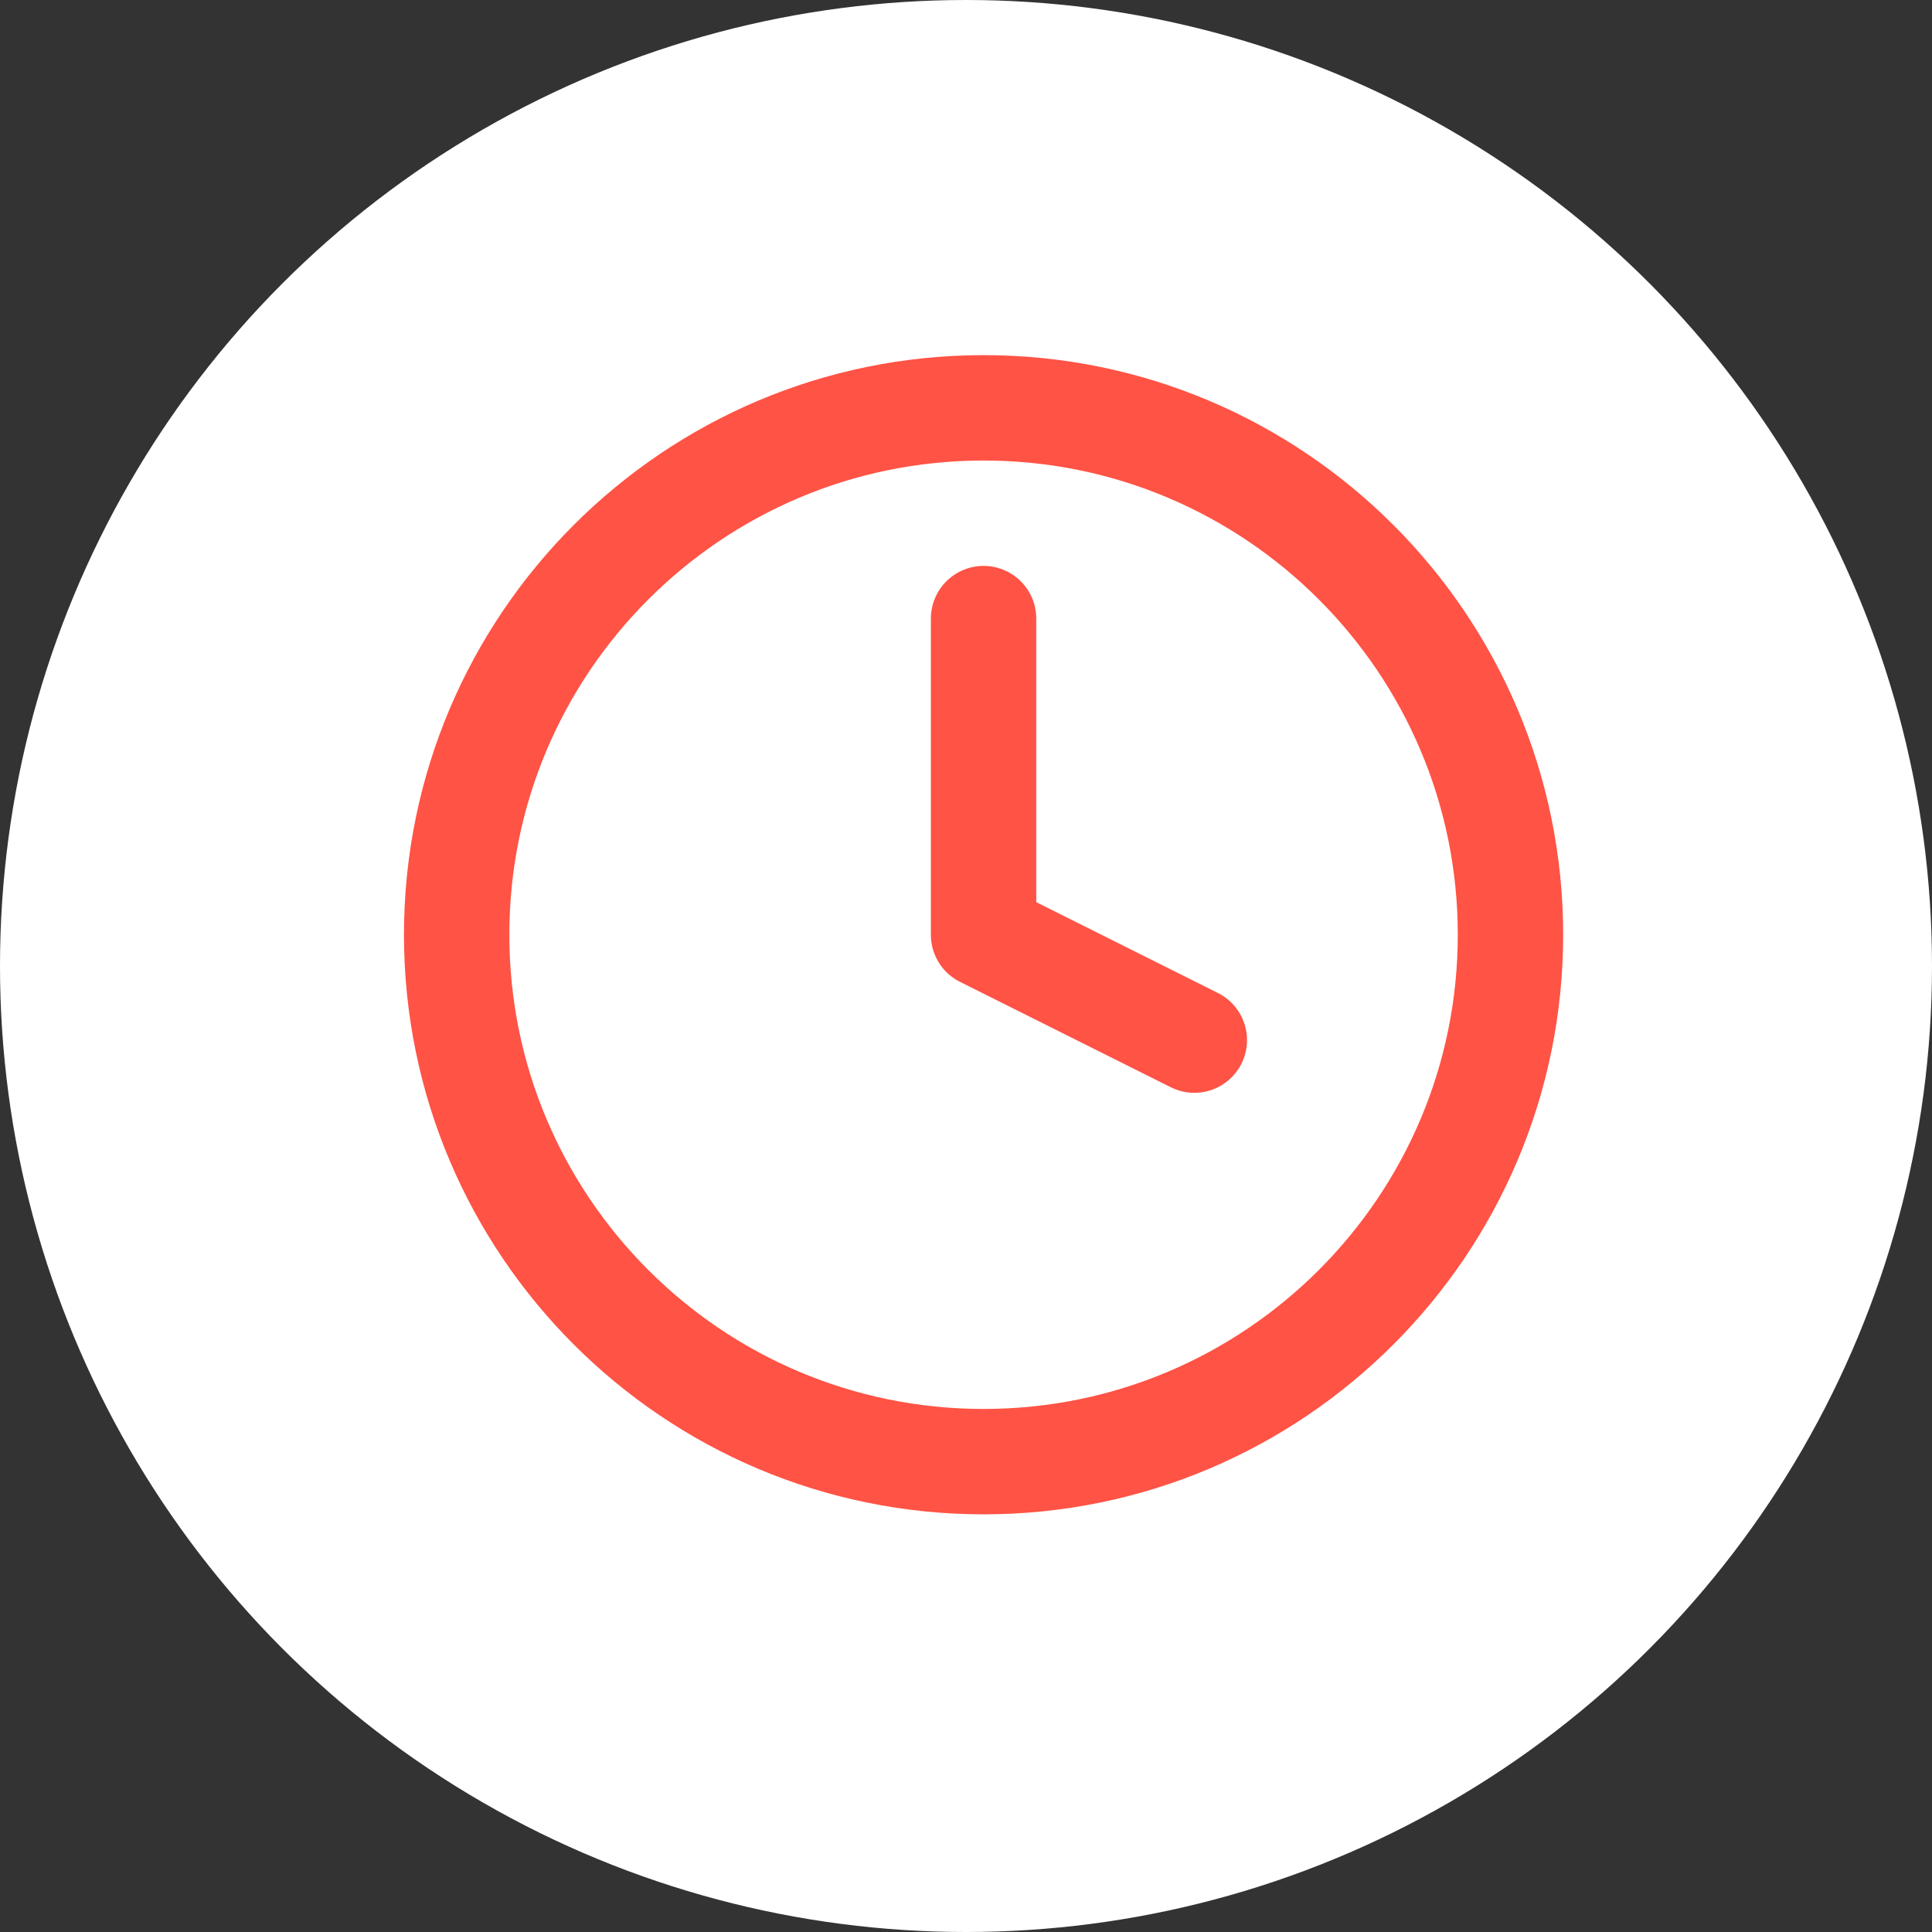 <?xml version="1.0" encoding="UTF-8"?>
<svg xmlns="http://www.w3.org/2000/svg" id="Ebene_2" data-name="Ebene 2" viewBox="0 0 55 55">
  <rect x="0" y="0" width="55" height="55" fill="#333333" stroke="none"/>
  <defs>
    <style>
      .cls-1 {
        fill: #fff;
      }

      .cls-2 {
        fill: none;
        stroke: #ff5345;
        stroke-linecap: round;
        stroke-linejoin: round;
        stroke-width: 3px;
      }
    </style>
  </defs>
  <g id="Ebene_1-2" data-name="Ebene 1">
    <circle class="cls-1" cx="27.5" cy="27.5" r="27.5"></circle>
    <g id="Icon_feather-clock" data-name="Icon feather-clock">
      <path id="Pfad_331" data-name="Pfad 331" class="cls-2" d="M43,26.61c0,8.28-6.72,15-15,15s-15-6.72-15-15,6.72-15,15-15,15,6.72,15,15Z"></path>
      <path id="Pfad_332" data-name="Pfad 332" class="cls-2" d="M28,17.61v9l6,3"></path>
    </g>
  </g>
</svg>
